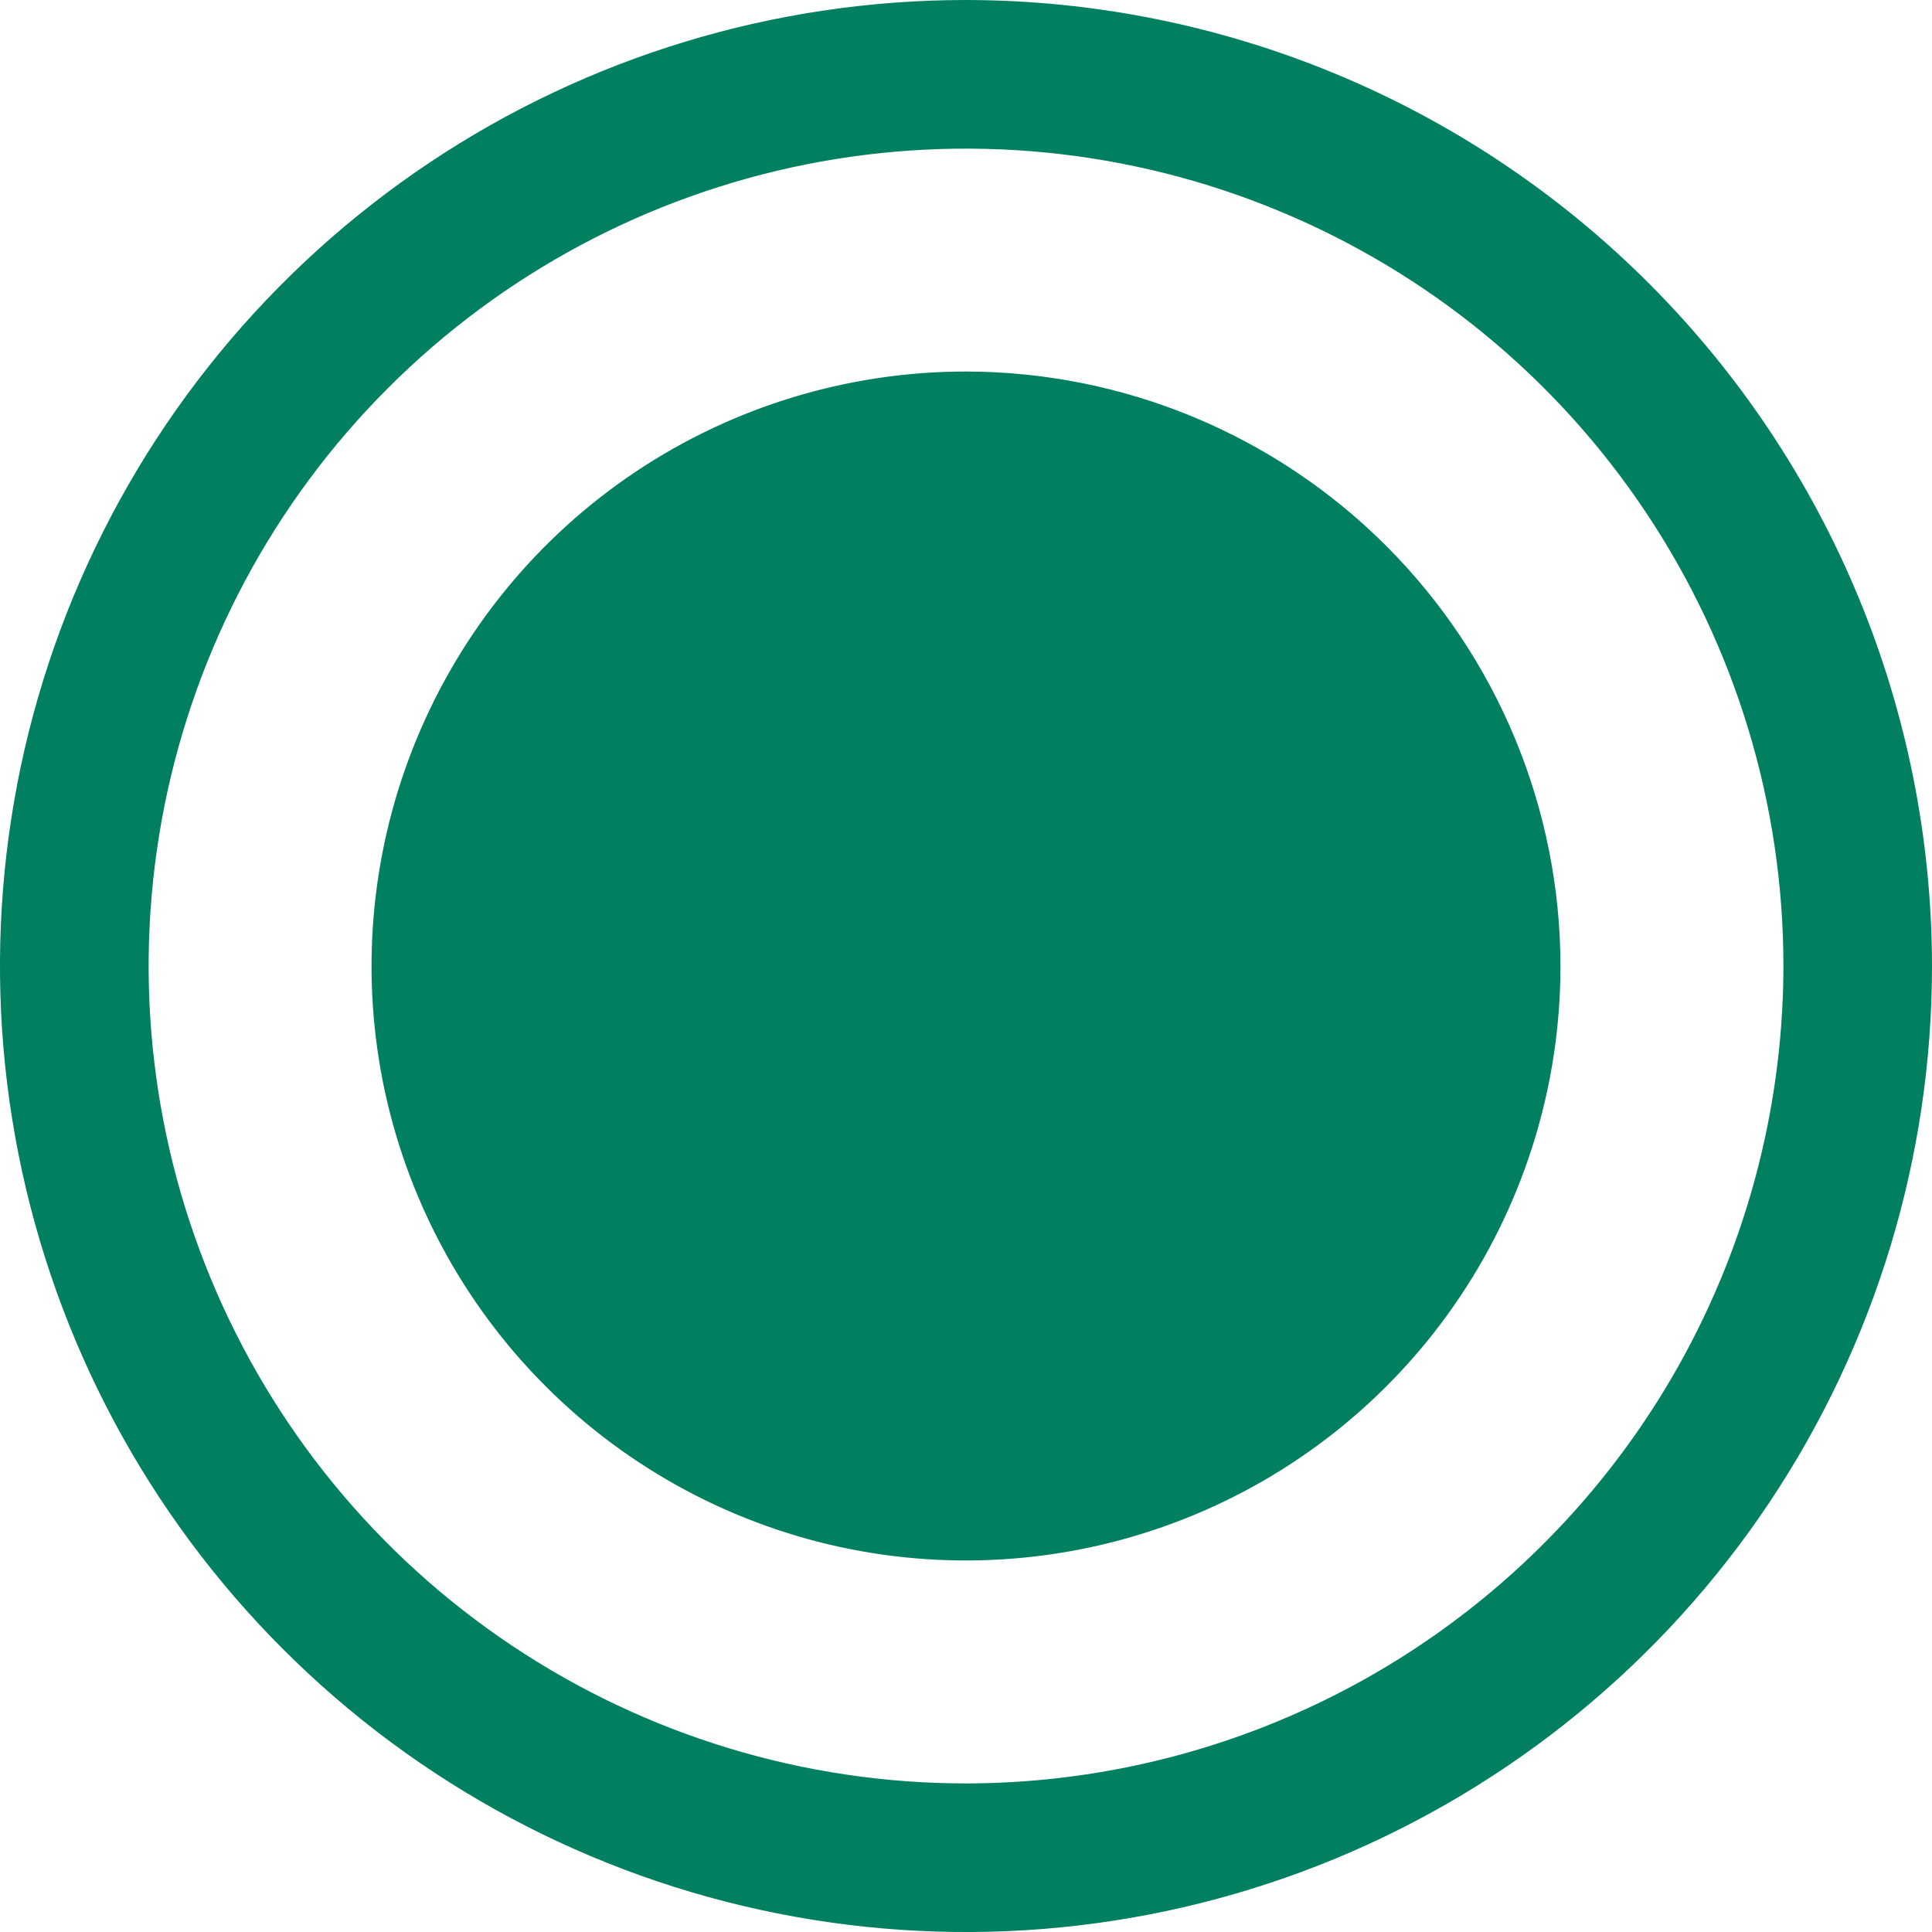 <svg width="20" height="20" viewBox="0 0 20 20" fill="none" xmlns="http://www.w3.org/2000/svg">
<path d="M10 0C8.022 0 6.089 0.586 4.444 1.685C2.8 2.784 1.518 4.346 0.761 6.173C0.004 8 -0.194 10.011 0.192 11.951C0.578 13.891 1.53 15.672 2.929 17.071C4.327 18.47 6.109 19.422 8.049 19.808C9.989 20.194 12 19.996 13.827 19.239C15.654 18.482 17.216 17.2 18.315 15.556C19.413 13.911 20 11.978 20 10C19.997 7.349 18.943 4.807 17.068 2.932C15.193 1.057 12.651 0.003 10 0ZM10 18.462C8.326 18.462 6.691 17.965 5.299 17.035C3.908 16.106 2.823 14.784 2.183 13.238C1.542 11.692 1.375 9.991 1.701 8.349C2.028 6.708 2.833 5.2 4.017 4.017C5.2 2.833 6.708 2.028 8.349 1.701C9.991 1.375 11.692 1.542 13.238 2.183C14.784 2.823 16.106 3.908 17.035 5.299C17.965 6.691 18.462 8.326 18.462 10C18.459 12.243 17.567 14.394 15.98 15.98C14.394 17.567 12.243 18.459 10 18.462ZM16.154 10C16.154 11.217 15.793 12.407 15.117 13.419C14.441 14.431 13.479 15.22 12.355 15.685C11.23 16.151 9.993 16.273 8.799 16.036C7.606 15.798 6.509 15.212 5.649 14.351C4.788 13.491 4.202 12.394 3.964 11.201C3.727 10.007 3.849 8.769 4.315 7.645C4.78 6.521 5.569 5.559 6.581 4.883C7.593 4.207 8.783 3.846 10 3.846C11.632 3.848 13.196 4.497 14.35 5.651C15.503 6.804 16.152 8.368 16.154 10Z" fill="#008060"/>
</svg>
